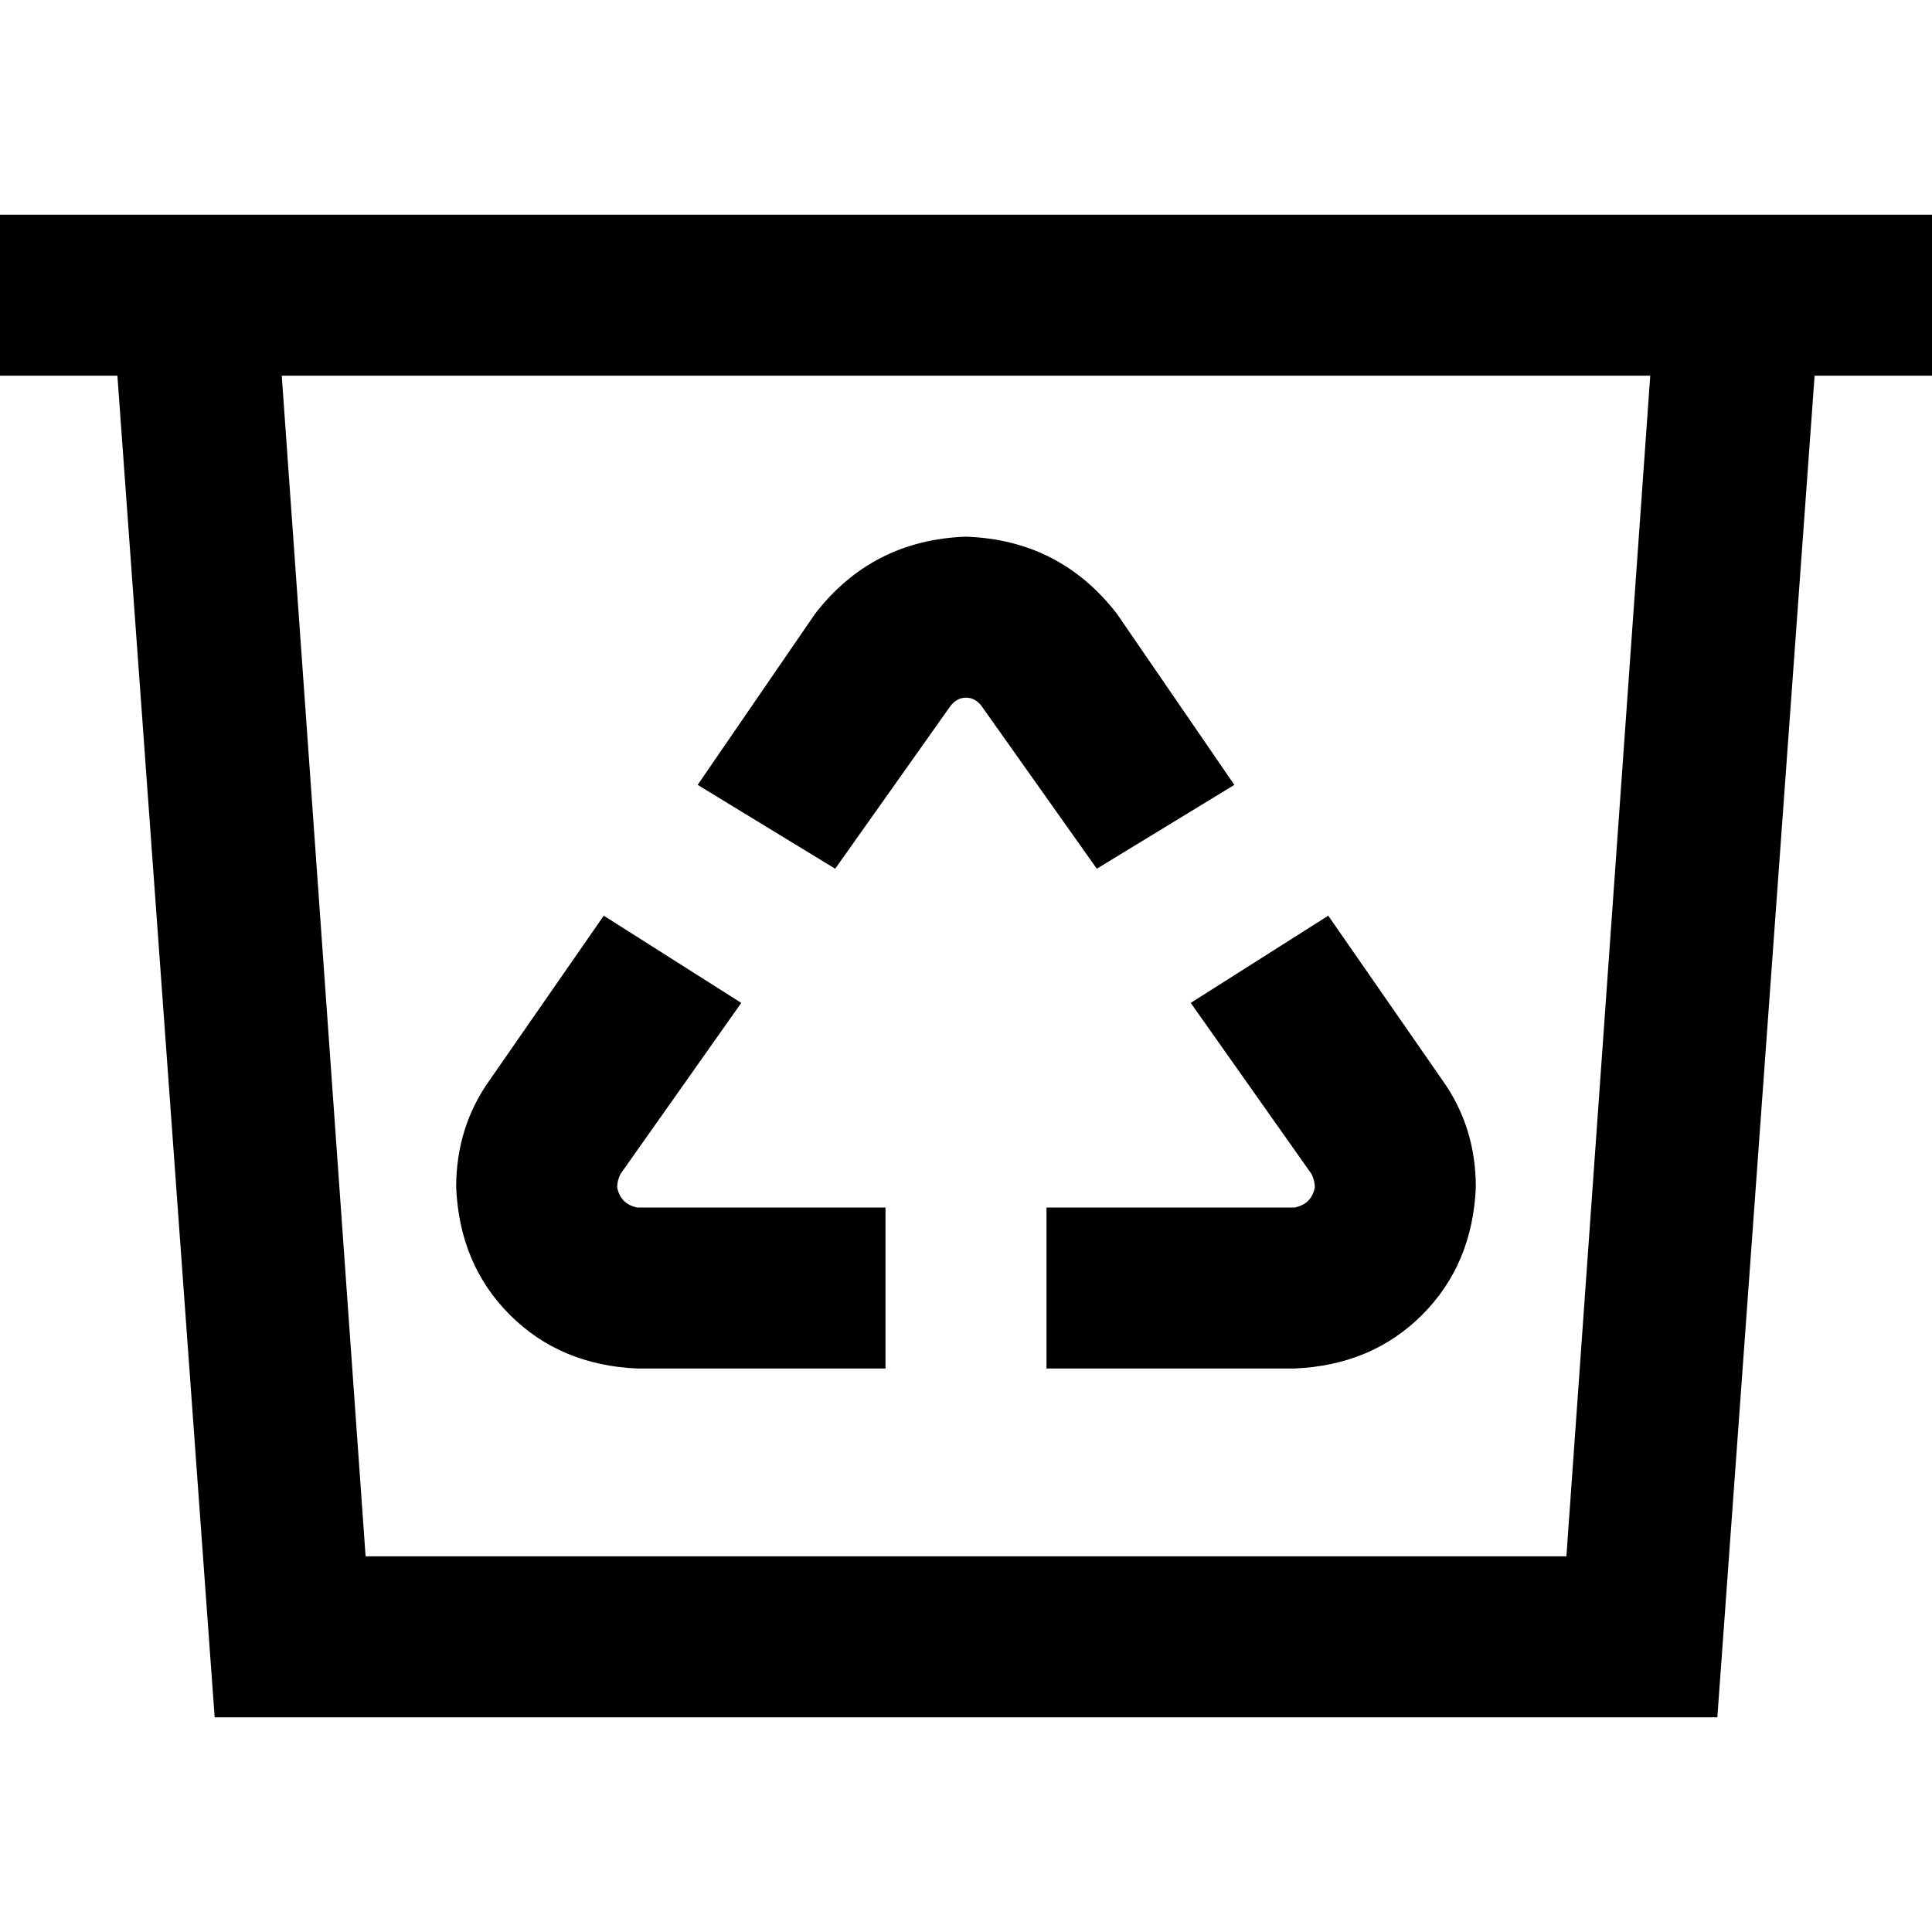 <svg xmlns="http://www.w3.org/2000/svg" viewBox="0 0 512 512">
  <path d="M 0 56.889 L 28.444 56.889 L 0 56.889 L 512 56.889 L 512 99.556 L 512 99.556 L 480.889 99.556 L 480.889 99.556 L 455.111 455.111 L 455.111 455.111 L 56.889 455.111 L 56.889 455.111 L 31.111 99.556 L 31.111 99.556 L 0 99.556 L 0 99.556 L 0 56.889 L 0 56.889 Z M 74.667 99.556 L 96.889 412.444 L 74.667 99.556 L 96.889 412.444 L 415.111 412.444 L 415.111 412.444 L 437.333 99.556 L 437.333 99.556 L 74.667 99.556 L 74.667 99.556 Z M 256 184.889 Q 253.333 184.889 251.556 187.556 L 221.333 230.222 L 221.333 230.222 L 184.889 208 L 184.889 208 L 216 162.667 L 216 162.667 Q 231.111 143.111 256 142.222 Q 280.889 143.111 296 162.667 L 327.111 208 L 327.111 208 L 290.667 230.222 L 290.667 230.222 L 260.444 187.556 L 260.444 187.556 Q 258.667 184.889 256 184.889 L 256 184.889 Z M 160 242.667 L 196.444 265.778 L 160 242.667 L 196.444 265.778 L 164.444 311.111 L 164.444 311.111 Q 163.556 312.889 163.556 314.667 Q 164.444 319.111 168.889 320 L 234.667 320 L 234.667 320 L 234.667 362.667 L 234.667 362.667 L 168.889 362.667 L 168.889 362.667 Q 148.444 361.778 135.111 348.444 Q 121.778 335.111 120.889 314.667 Q 120.889 298.667 129.778 286.222 L 160 242.667 L 160 242.667 Z M 277.333 362.667 L 277.333 320 L 277.333 362.667 L 277.333 320 L 343.111 320 L 343.111 320 Q 347.556 319.111 348.444 314.667 Q 348.444 312.889 347.556 311.111 L 315.556 265.778 L 315.556 265.778 L 352 242.667 L 352 242.667 L 382.222 286.222 L 382.222 286.222 Q 391.111 298.667 391.111 314.667 Q 390.222 335.111 376.889 348.444 Q 363.556 361.778 343.111 362.667 L 277.333 362.667 L 277.333 362.667 Z" />
</svg>